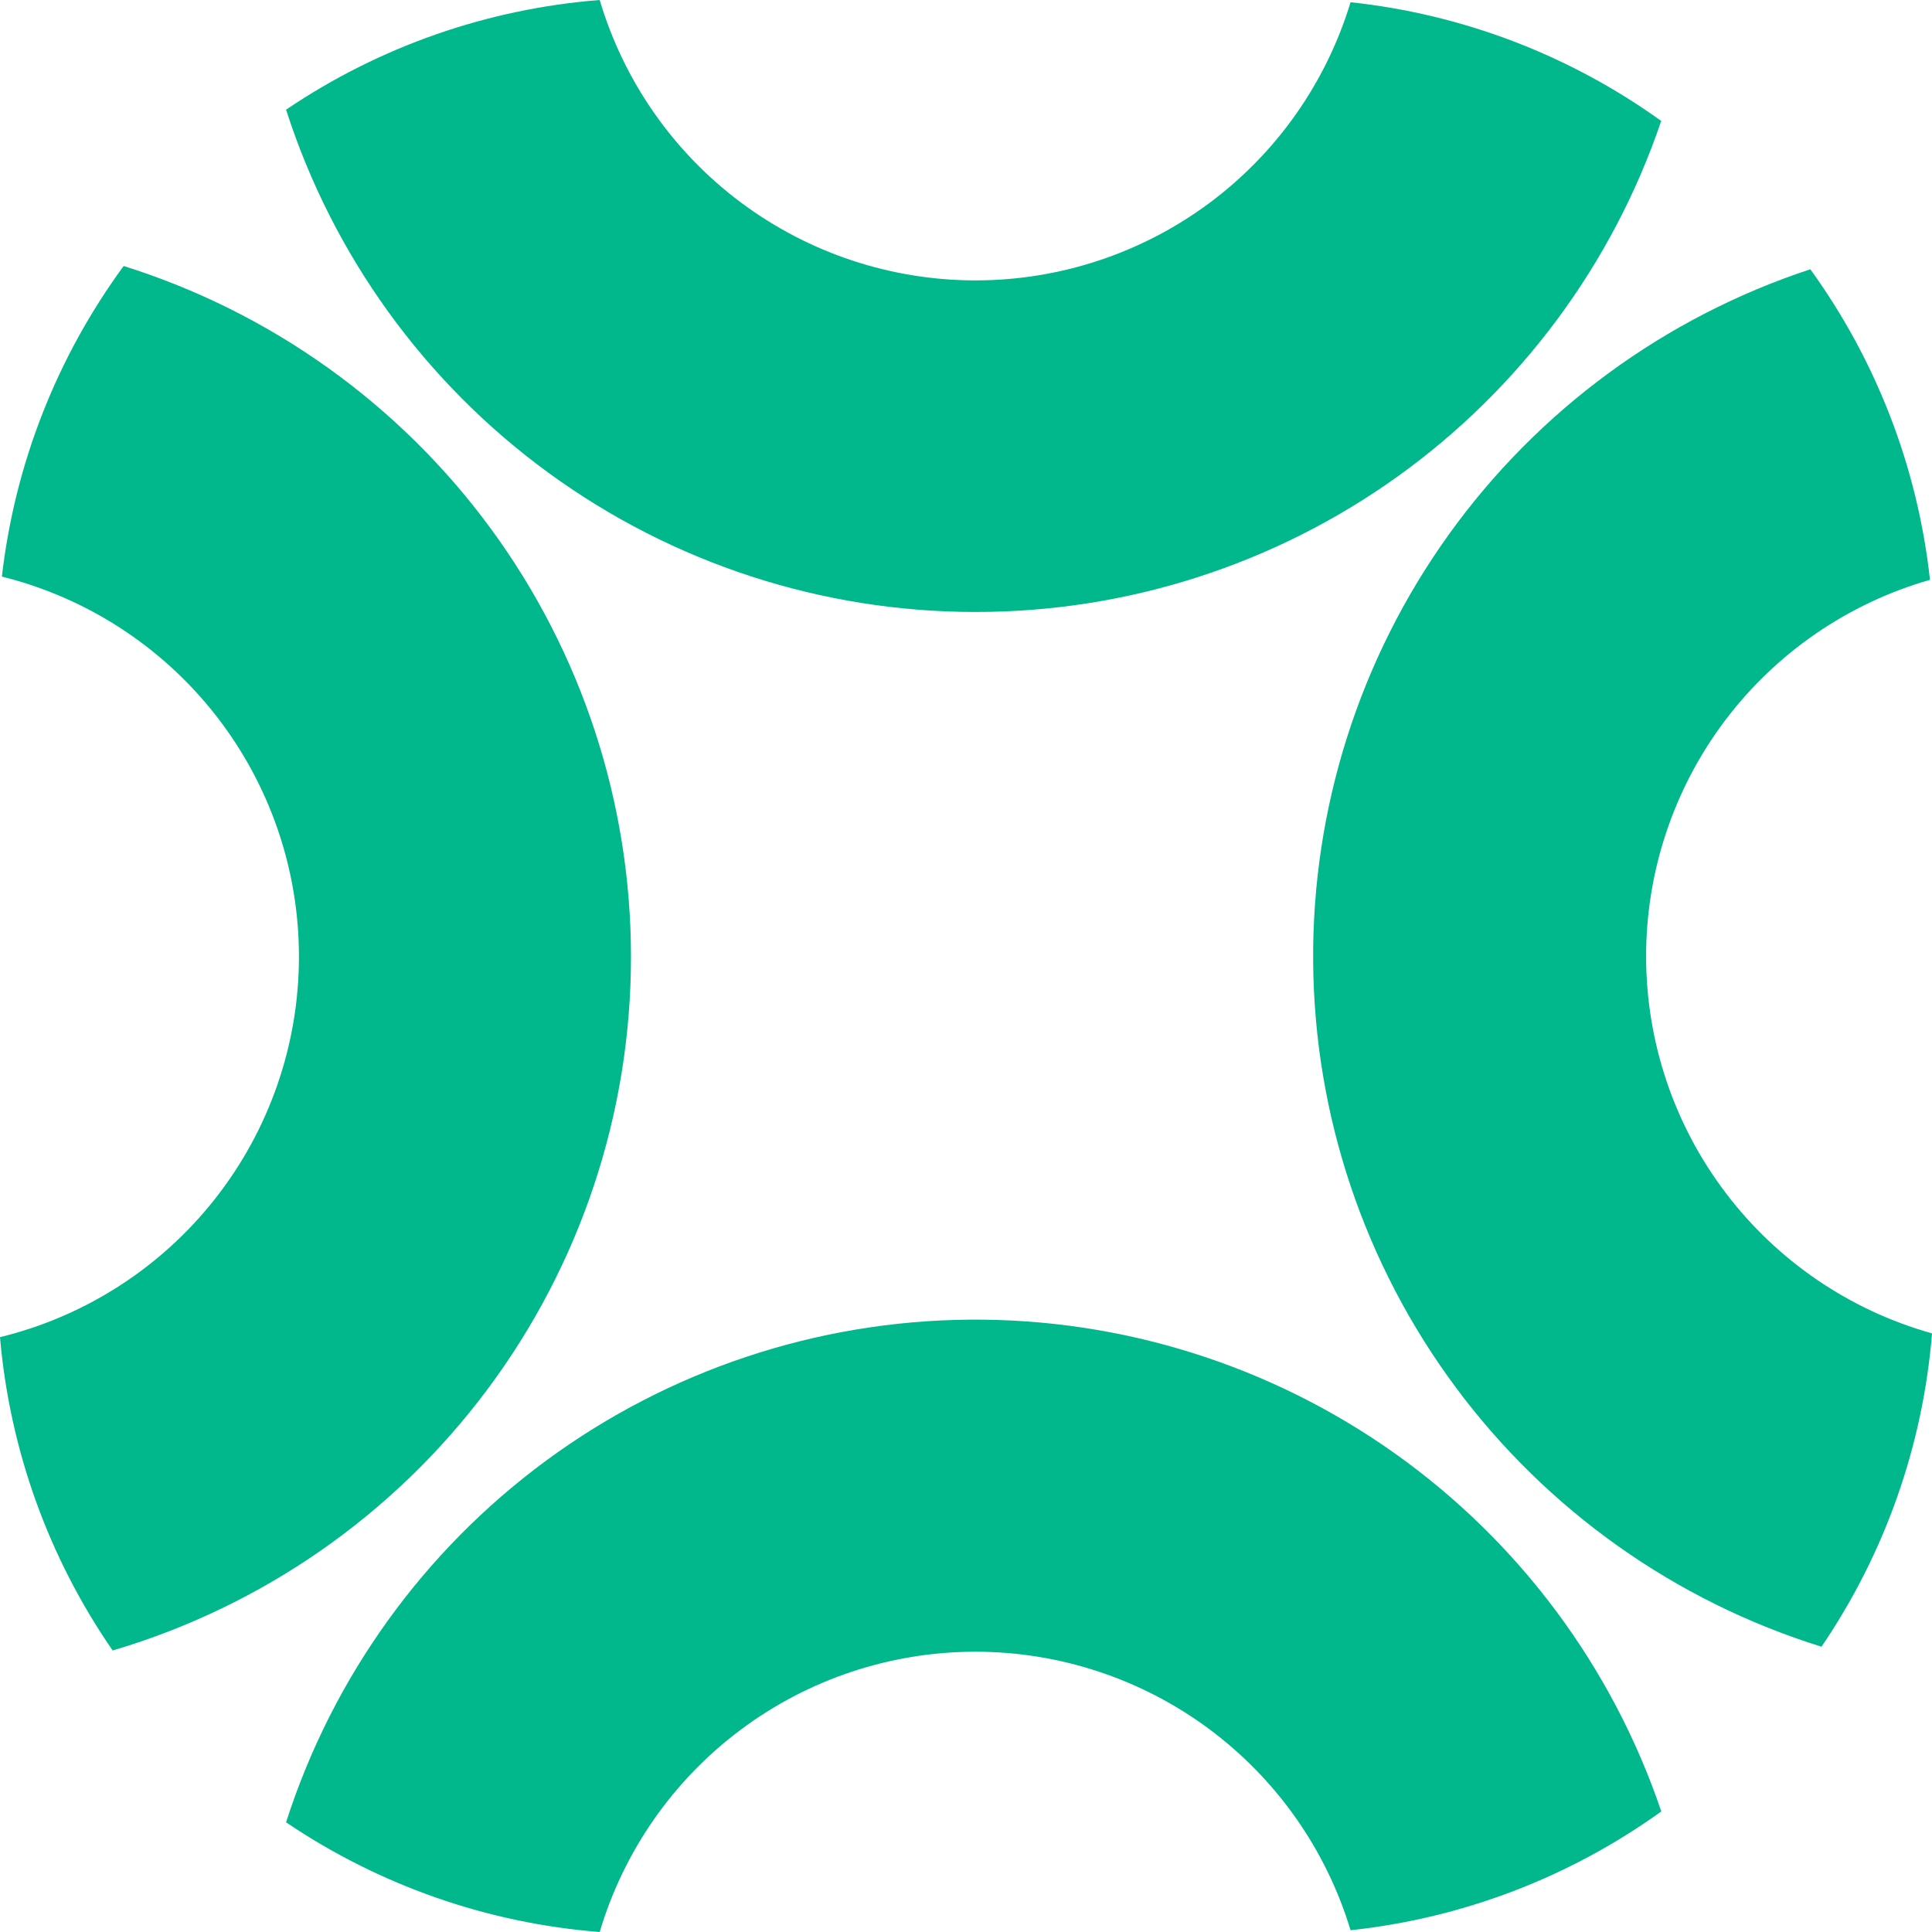 <svg width="45" height="45" viewBox="0 0 45 45" fill="none" xmlns="http://www.w3.org/2000/svg">
<path d="M2.624 38.443C1.13 36.28 0.226 33.765 0 31.145C1.985 30.661 3.75 29.525 5.012 27.919C6.275 26.313 6.962 24.33 6.963 22.288C6.965 20.251 6.284 18.272 5.03 16.667C3.776 15.062 2.021 13.922 0.044 13.43C0.345 10.813 1.323 8.32 2.88 6.196C6.307 7.271 9.301 9.412 11.427 12.306C13.552 15.2 14.697 18.697 14.697 22.288C14.697 25.922 13.522 29.459 11.346 32.371C9.17 35.283 6.11 37.413 2.624 38.443Z" fill="#00B88B"/>
<path d="M38.693 42.193C36.561 43.726 34.068 44.679 31.457 44.959C30.889 43.079 29.73 41.433 28.152 40.264C26.574 39.096 24.661 38.467 22.697 38.472C20.733 38.477 18.823 39.114 17.251 40.29C15.678 41.466 14.527 43.118 13.968 45C11.353 44.795 8.836 43.914 6.663 42.445C7.747 39.067 9.869 36.117 12.728 34.015C15.586 31.913 19.035 30.766 22.584 30.737C26.132 30.709 29.599 31.8 32.492 33.855C35.384 35.911 37.554 38.826 38.693 42.186V42.193Z" fill="#00B88B"/>
<path d="M6.663 2.555C8.835 1.085 11.353 0.205 13.968 0C14.528 1.886 15.682 3.541 17.258 4.717C18.835 5.894 20.75 6.53 22.718 6.531C24.677 6.532 26.585 5.902 28.159 4.736C29.733 3.569 30.889 1.927 31.457 0.052C34.068 0.331 36.561 1.284 38.693 2.817C37.561 6.154 35.411 9.052 32.545 11.104C29.68 13.155 26.242 14.257 22.718 14.254C19.147 14.254 15.669 13.121 12.784 11.019C9.899 8.917 7.755 5.953 6.663 2.555Z" fill="#00B88B"/>
<path d="M45 31.062C44.788 33.675 43.901 36.188 42.426 38.355C39.017 37.294 36.033 35.178 33.905 32.311C31.777 29.445 30.614 25.977 30.586 22.408C30.557 18.839 31.663 15.352 33.744 12.452C35.826 9.552 38.775 7.388 42.166 6.272C43.707 8.4 44.667 10.893 44.953 13.505C43.045 14.051 41.367 15.205 40.173 16.791C38.98 18.378 38.337 20.31 38.341 22.294C38.346 24.279 38.997 26.208 40.198 27.789C41.398 29.37 43.081 30.517 44.992 31.055L45 31.062Z" fill="#00B88B"/>
</svg>
